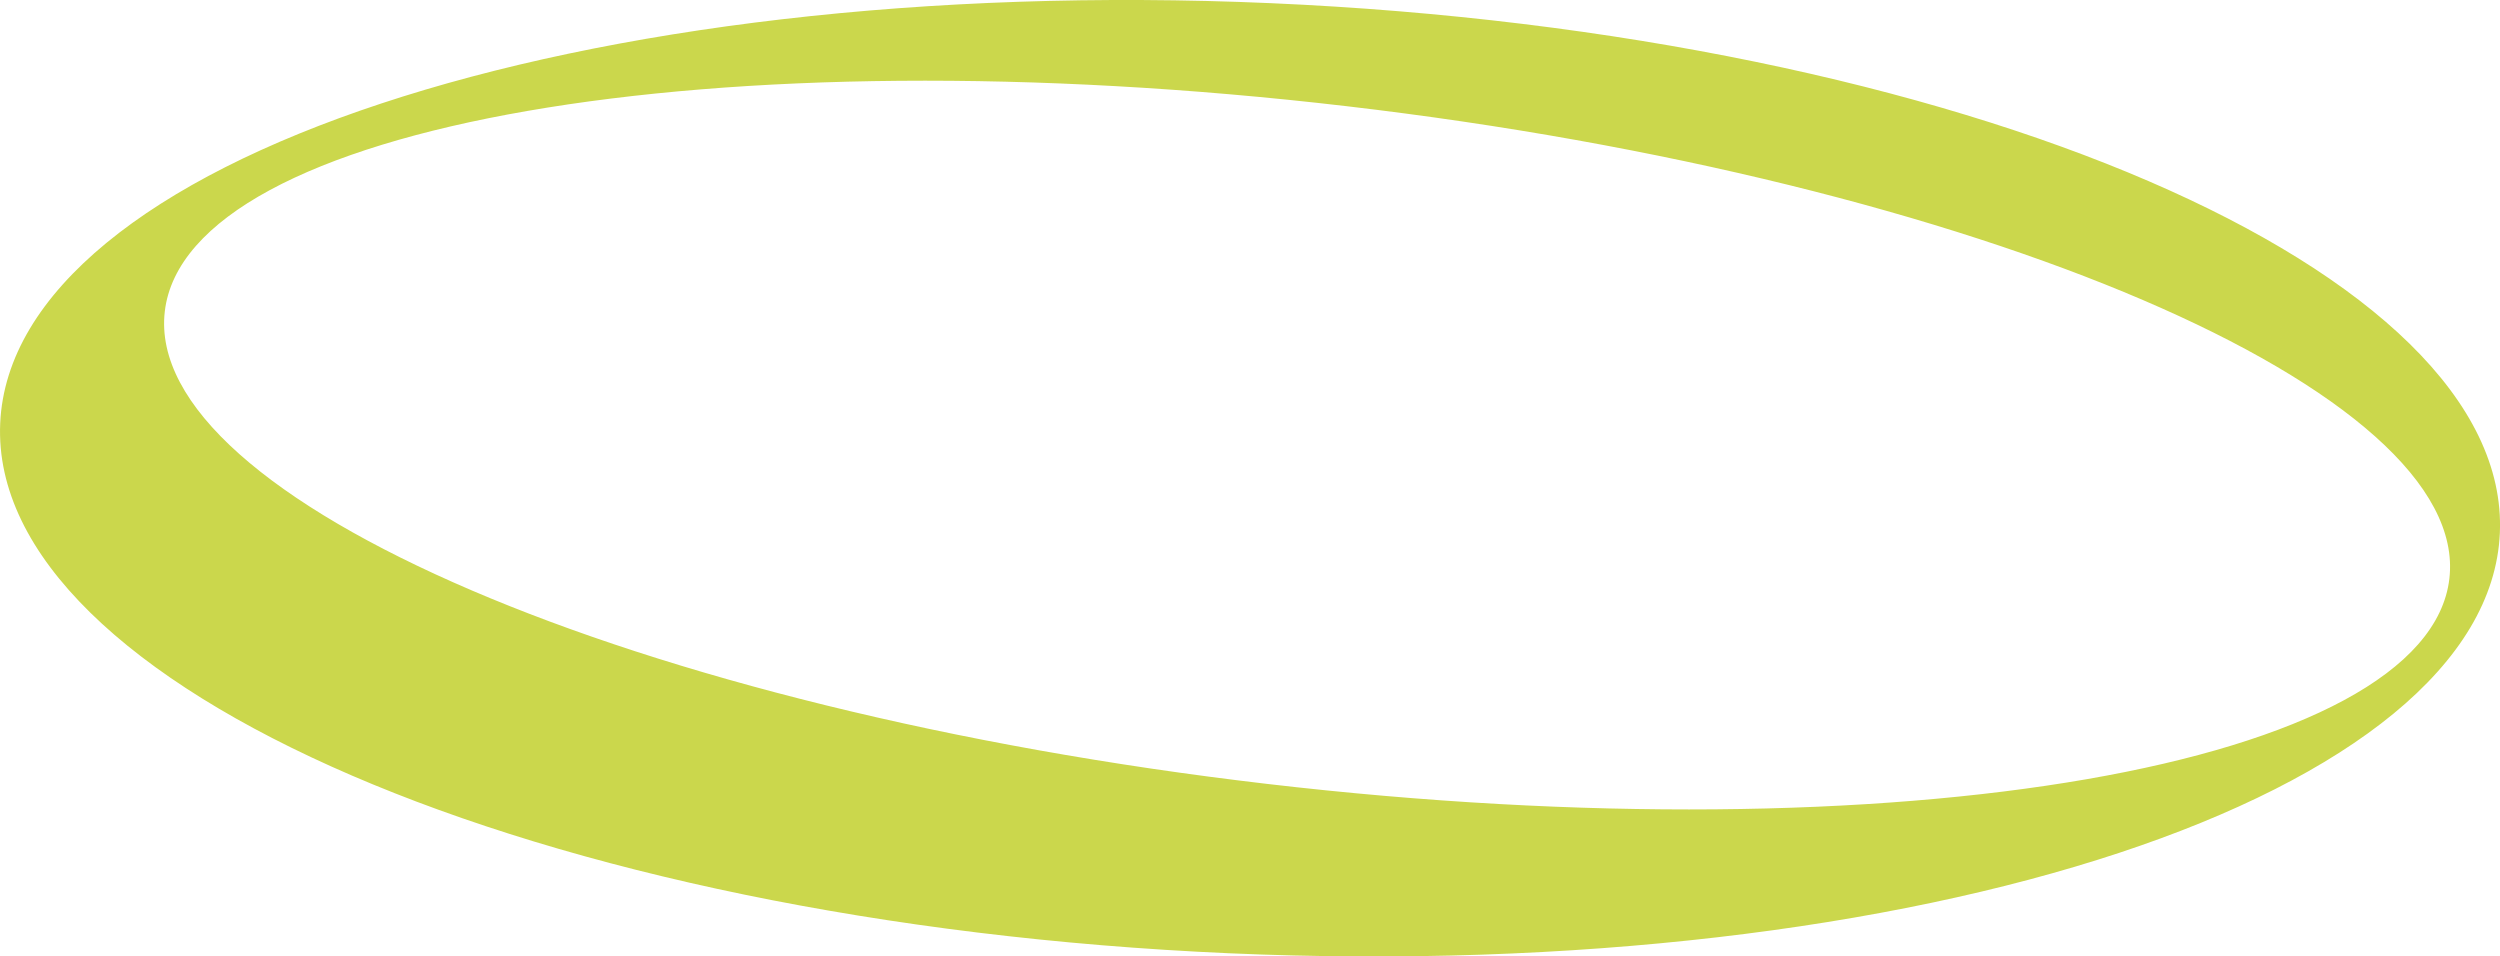 <?xml version="1.0" encoding="UTF-8"?><svg id="Layer_2" xmlns="http://www.w3.org/2000/svg" viewBox="0 0 512 195.88"><defs><style>.cls-1{fill:#cbd74c;}</style></defs><g id="Layer_1-2"><path class="cls-1" d="M260.27,.65C118.9-5.54,2.39,32.99,.04,86.72c-2.36,53.73,110.33,102.31,251.7,108.51,141.36,6.2,257.87-32.33,260.23-86.06C514.32,55.44,401.63,6.85,260.27,.65Zm241.36,117.87c-4.48,38.33-112.86,57.15-242.06,42.03C130.36,145.44,29.26,102.12,33.75,63.78,38.23,25.45,146.6,6.63,275.81,21.75c129.2,15.12,230.3,58.45,225.82,96.78Z"/></g></svg>